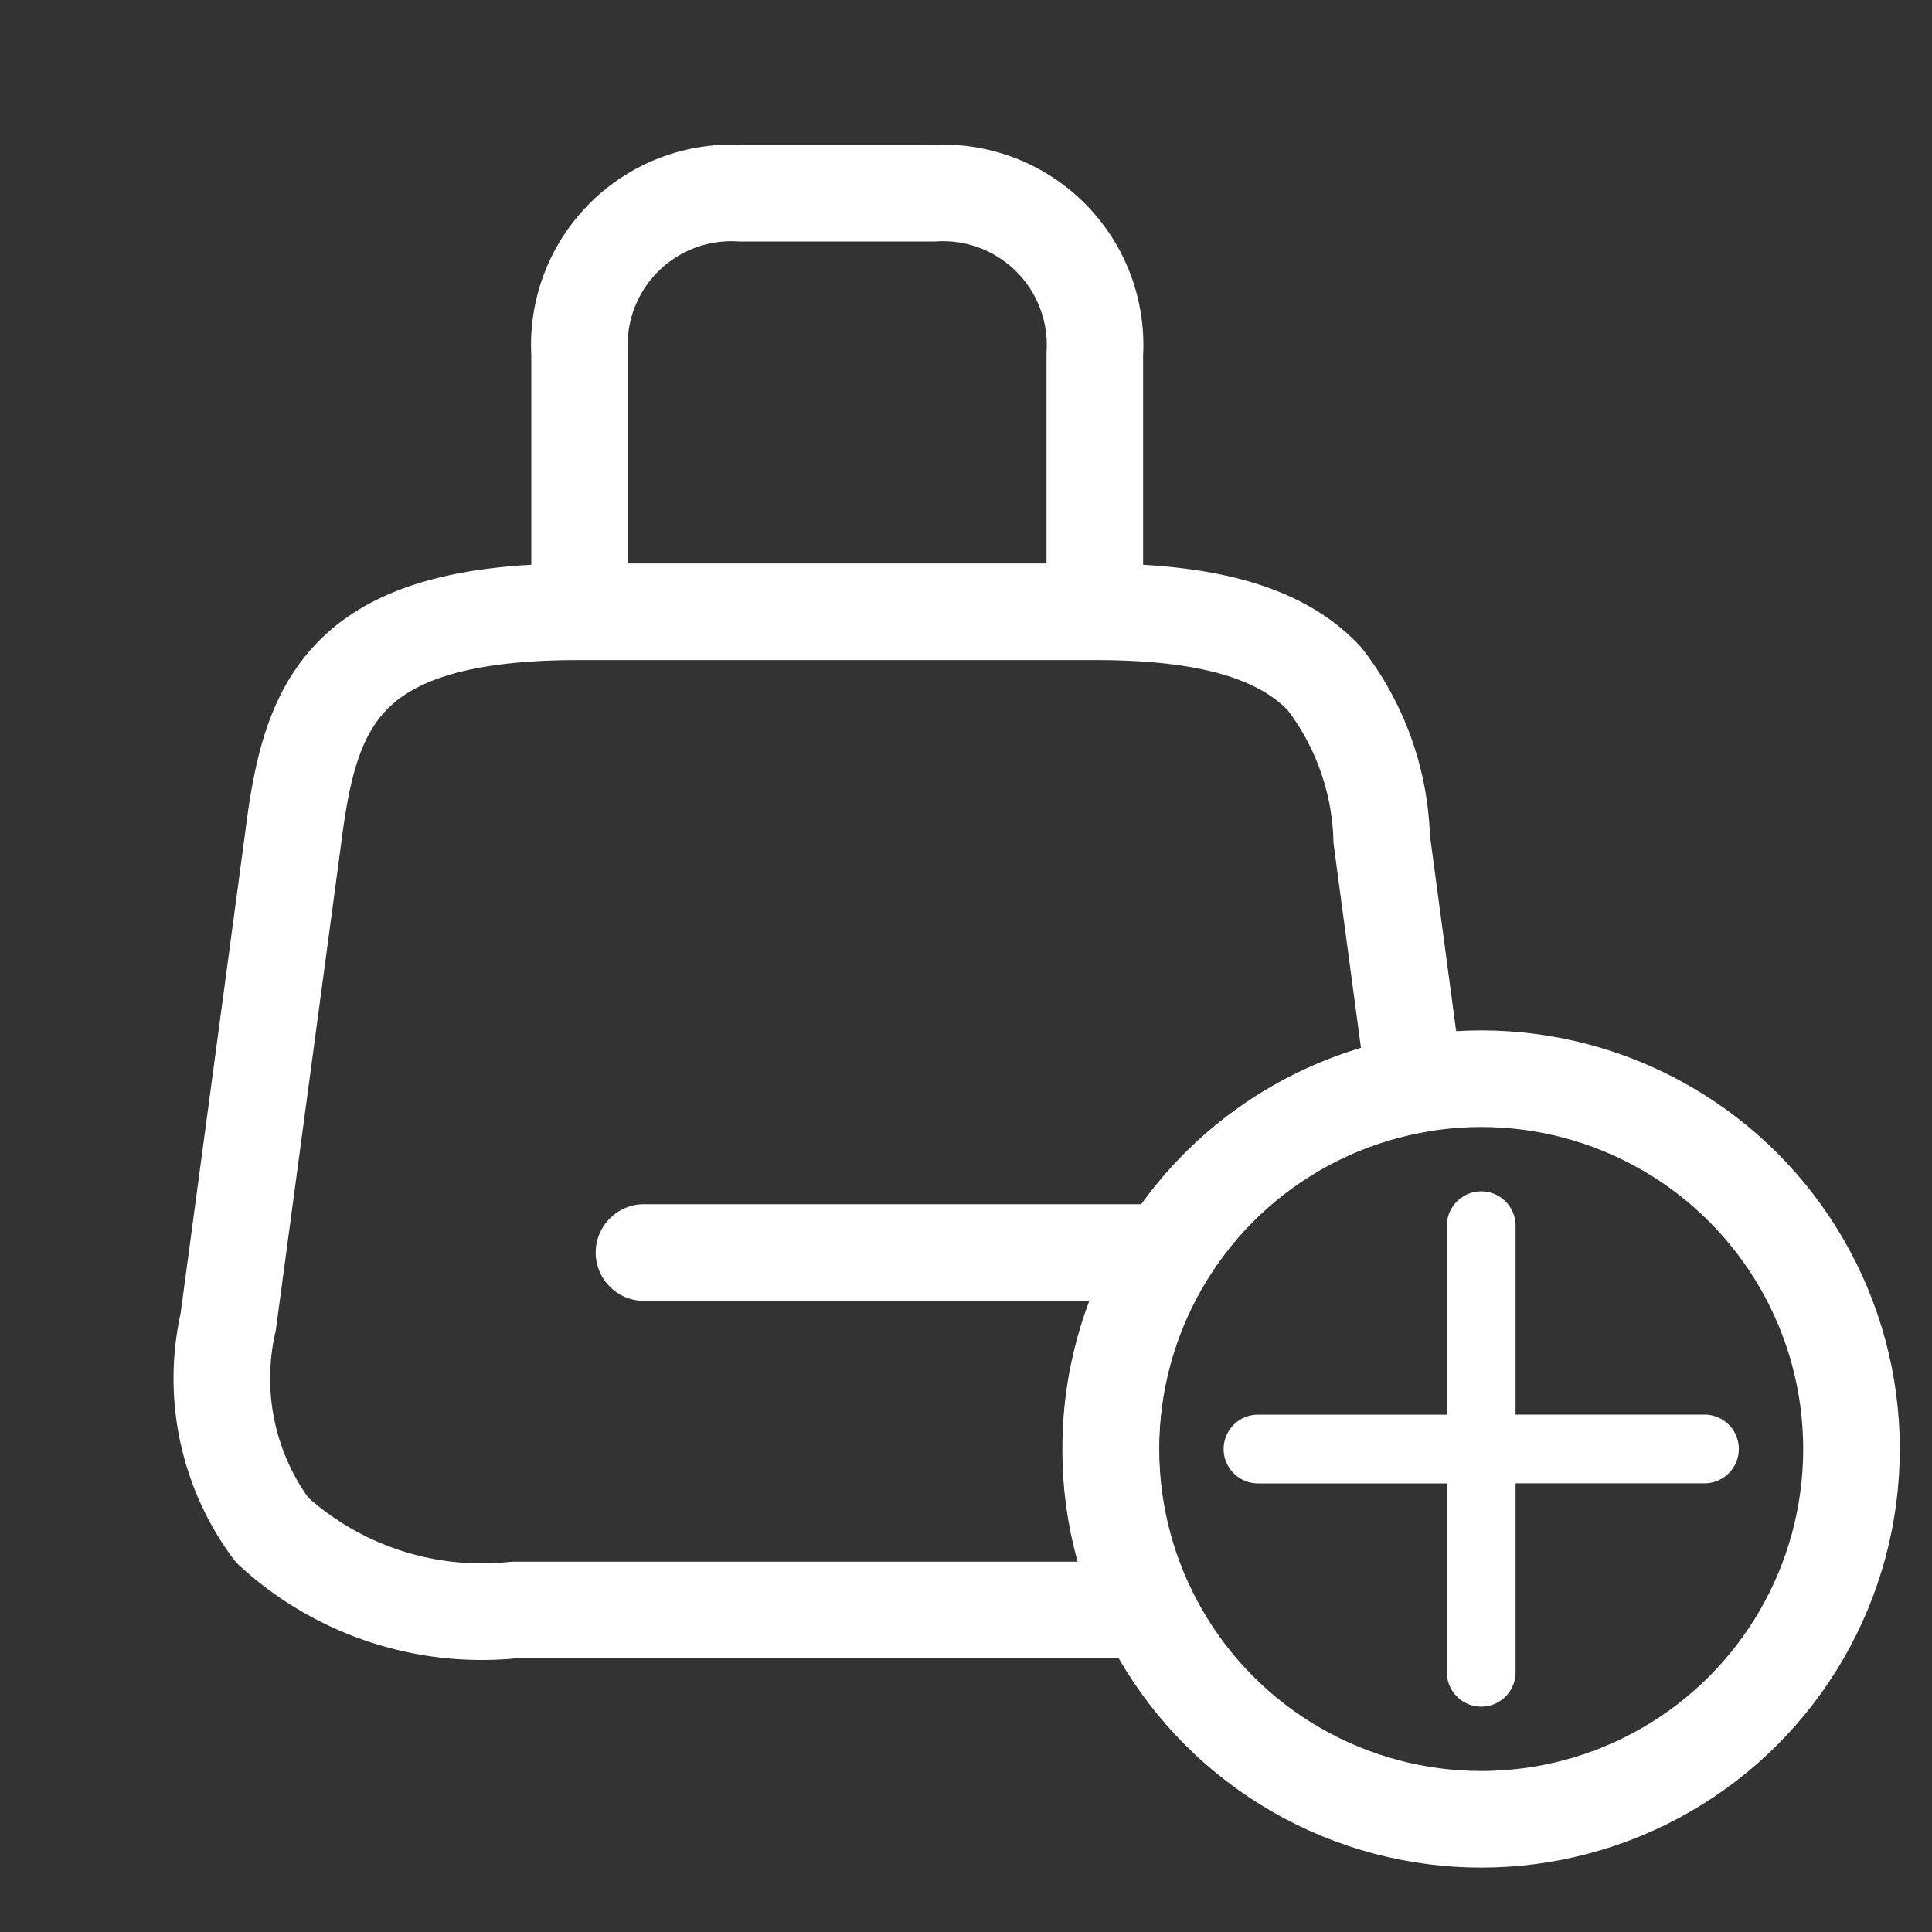 <svg xmlns="http://www.w3.org/2000/svg" width="30" height="30" viewBox="0 0 30 30">
  <rect x="0" y="0" width="30" height="30" fill="#333333" stroke="none"/>
  <g id="Group_63678" data-name="Group 63678" transform="translate(-833 -933)">
    <rect id="Rectangle_10491" data-name="Rectangle 10491" width="30" height="30" transform="translate(833 933)" fill="none"/>
    <g id="Group_63677" data-name="Group 63677" transform="translate(-2 -2.5)">
      <path id="Subtraction_3" data-name="Subtraction 3" d="M4166.34-967H4156.5a4.812,4.812,0,0,1-3.756-1.243,3.94,3.94,0,0,1-.681-3.227l1.007-7.5c.261-2.067.731-3.53,4.424-3.53h8.045c1.753,0,2.88.33,3.546,1.038a4.264,4.264,0,0,1,.89,2.492l.511,3.813a5.742,5.742,0,0,0-4.719,5.657,5.693,5.693,0,0,0,.57,2.5Z" transform="translate(-3313.52 1927.5)" fill="none" stroke="#fff" stroke-linecap="round" stroke-linejoin="round" stroke-width="1.5"/>
      <path id="Subtraction_4" data-name="Subtraction 4" d="M4160.479-978.3h-7.729a.751.751,0,0,1-.75-.751.751.751,0,0,1,.75-.75h8.685a5.75,5.75,0,0,0-.956,1.5Z" transform="translate(-3307.75 1934)" fill="#fff"/>
      <g id="vuesax_linear_shopping-bag" data-name="vuesax/linear/shopping-bag" transform="translate(149 748.5)">
        <g id="shopping-bag" transform="translate(686 188)">
          <path id="Vector" d="M0,6V2.5A2.362,2.362,0,0,1,2.5,0h3A2.362,2.362,0,0,1,8,2.5V6" transform="translate(9 2)" fill="none" stroke="#fff" stroke-linecap="round" stroke-linejoin="round" stroke-width="1.5"/>
          <path id="Vector-2" data-name="Vector" d="M0,0H26V26H0Z" fill="none" opacity="0"/>
        </g>
      </g>
      <g id="Ellipse_10813" data-name="Ellipse 10813" transform="translate(851.5 951.5)" fill="none" stroke="#fff" stroke-width="1.5">
        <circle cx="6.5" cy="6.5" r="6.5" stroke="none"/>
        <circle cx="6.5" cy="6.5" r="5.75" fill="none"/>
      </g>
      <g id="plus_1_" data-name="plus (1)" transform="translate(613 905)">
        <path id="Path_364213" data-name="Path 364213" d="M244.467,52.467h-2.933a.533.533,0,0,0,0,1.067h2.933v2.933a.533.533,0,0,0,1.067,0V53.533h2.933a.533.533,0,1,0,0-1.067h-2.933V49.533a.533.533,0,0,0-1.067,0Z" fill="#fff" fill-rule="evenodd"/>
      </g>
    </g>
  </g>
</svg>
